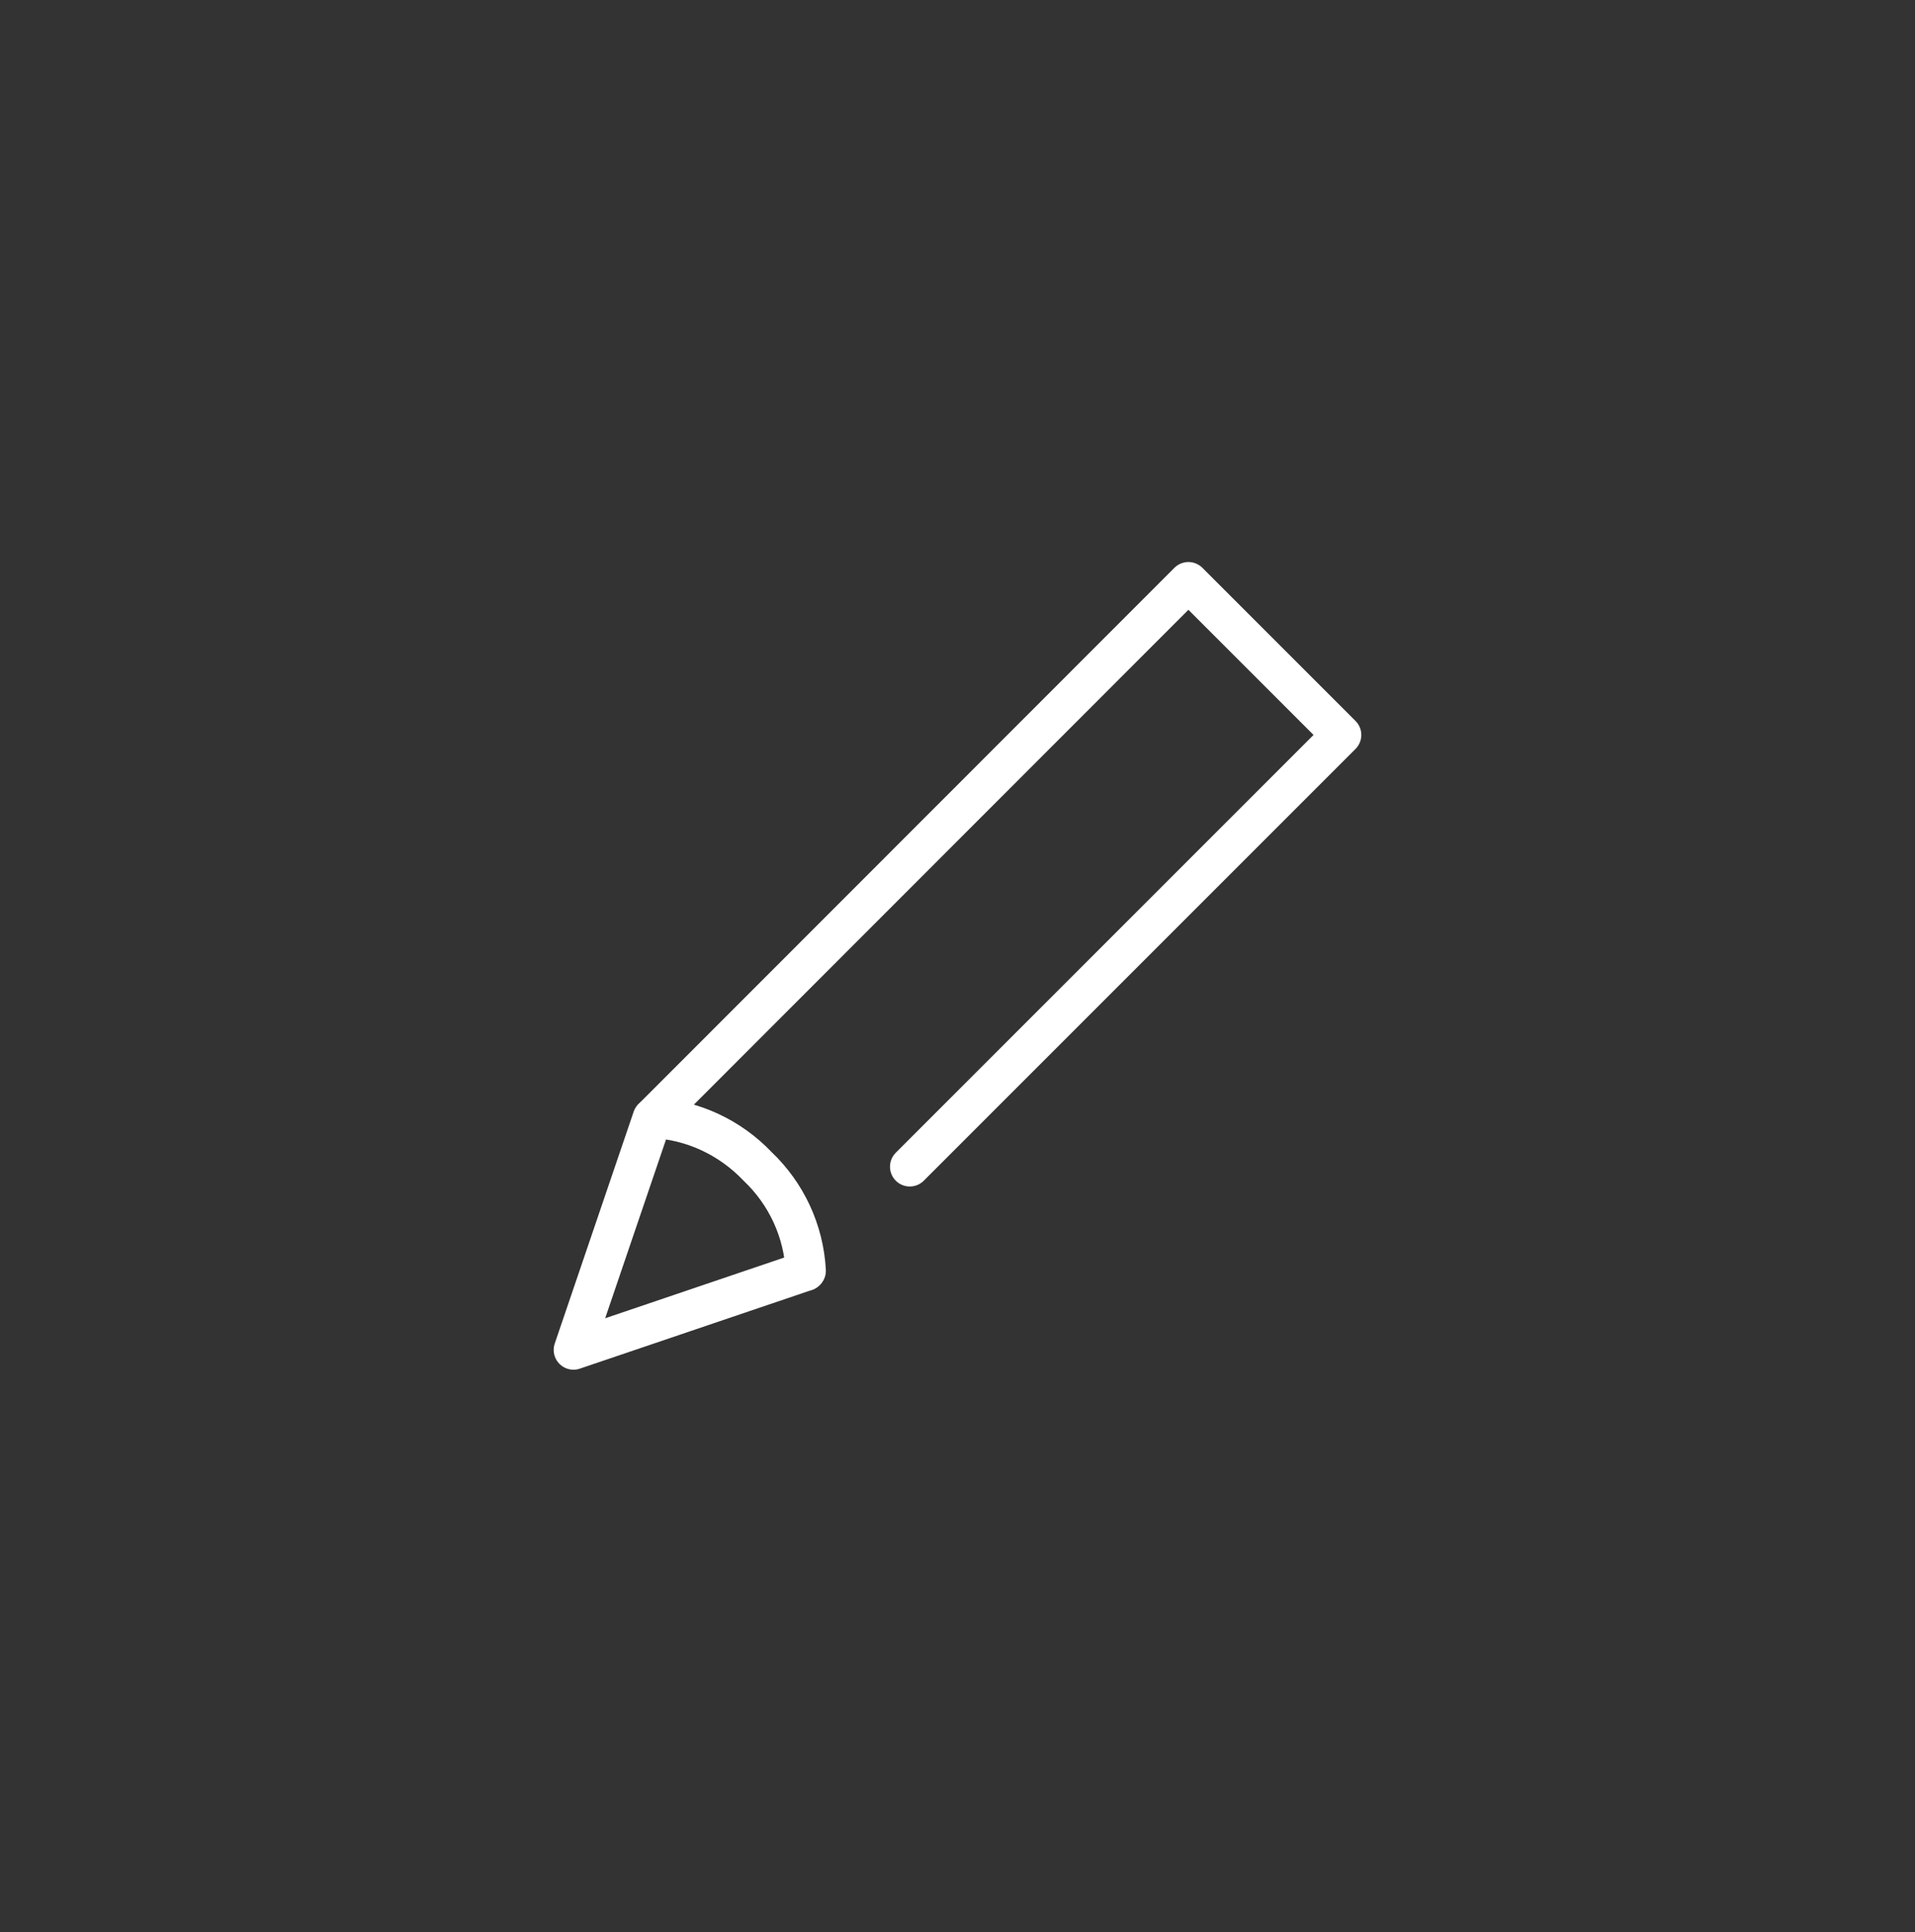 <?xml version="1.0" encoding="UTF-8"?><svg id="_レイヤー_2" xmlns="http://www.w3.org/2000/svg" viewBox="0 0 62.41 62.96"><rect x="0" y="0" width="62.41" height="62.96" fill="#333333" stroke="none"/><defs><style>.cls-1{stroke-width:0px;}.cls-1,.cls-2{fill:none;}.cls-2{stroke:#fff;stroke-linecap:round;stroke-linejoin:round;stroke-width:1.29px;}</style></defs><g id="_レイヤー_1-2"><rect class="cls-1" width="62.41" height="62.96"/><path class="cls-2" d="m29.65,38.02l14.07-14.07-4.99-4.99-17.45,17.46c1.3.07,2.52.64,3.41,1.58.94.89,1.51,2.11,1.58,3.41"/><path class="cls-2" d="m26.25,41.43h0c-.06-1.3-.62-2.52-1.57-3.42-.9-.94-2.12-1.51-3.42-1.57h0l-2.57,7.55,7.55-2.56Z"/></g></svg>